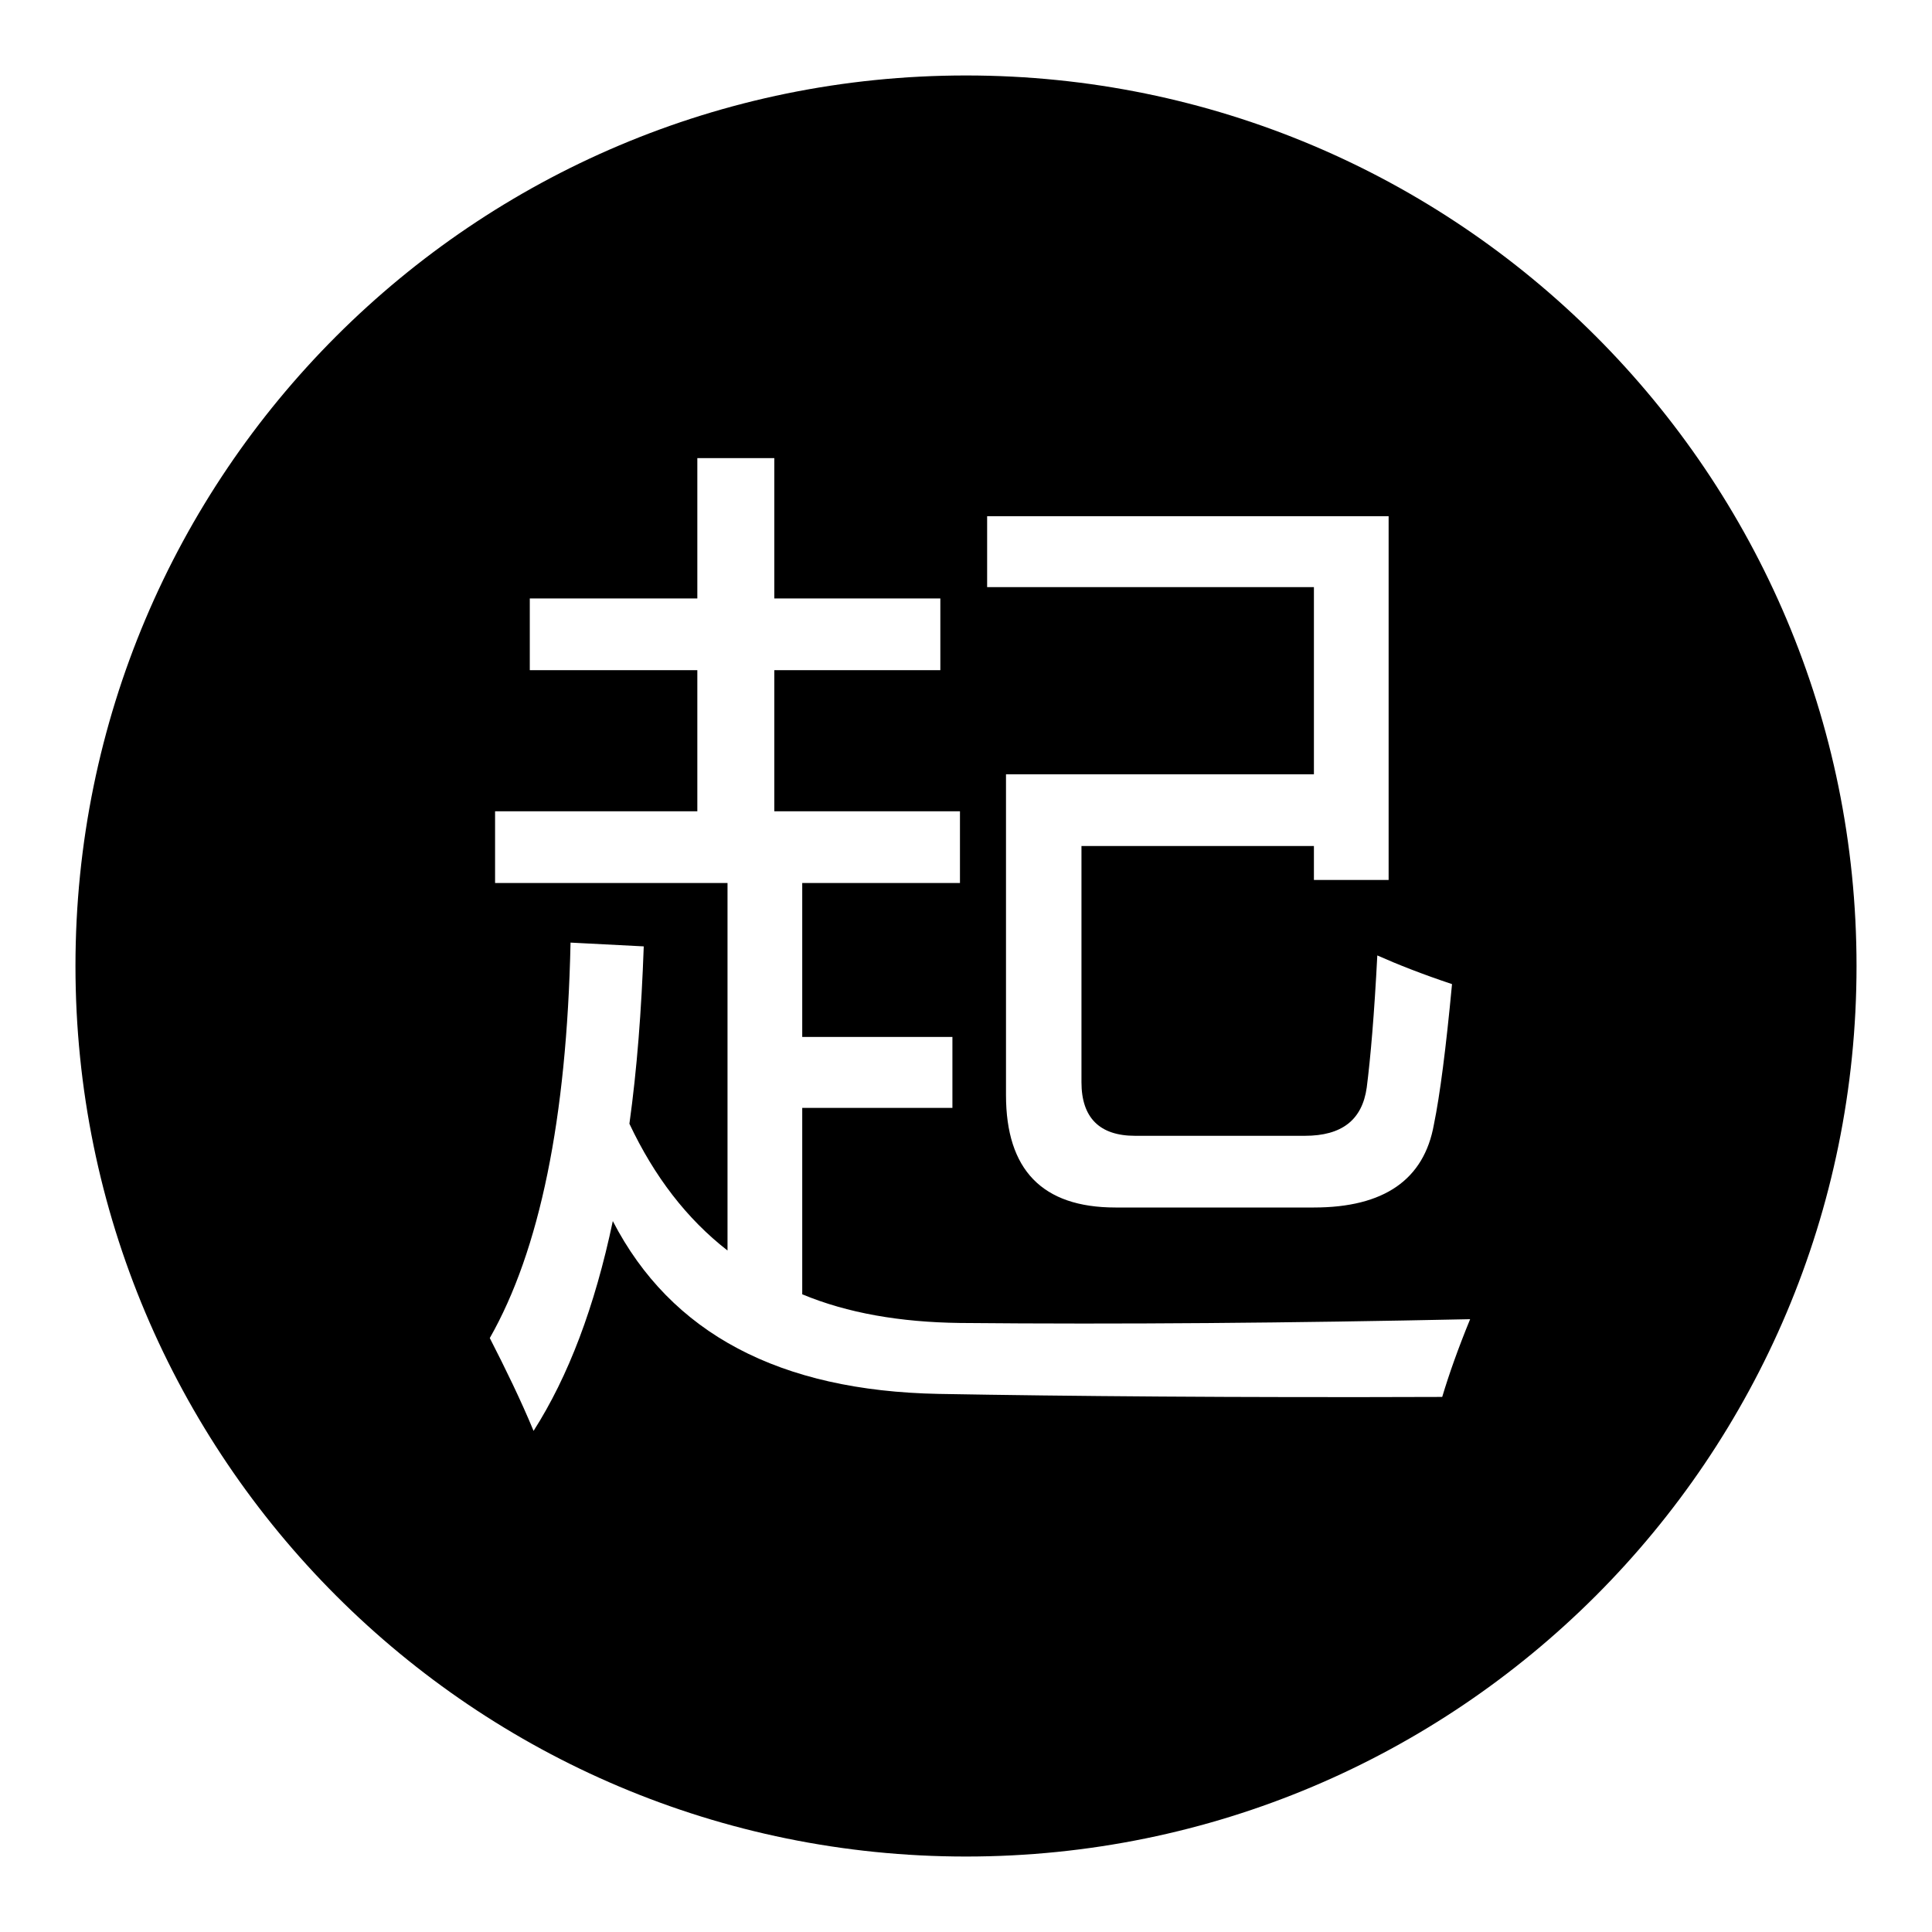 <?xml version="1.0" encoding="utf-8"?>
<!-- Svg Vector Icons : http://www.onlinewebfonts.com/icon -->
<!DOCTYPE svg PUBLIC "-//W3C//DTD SVG 1.1//EN" "http://www.w3.org/Graphics/SVG/1.1/DTD/svg11.dtd">
<svg version="1.1" xmlns="http://www.w3.org/2000/svg" xmlns:xlink="http://www.w3.org/1999/xlink" x="0px" y="0px" viewBox="0 0 256 256" enable-background="new 0 0 256 256" xml:space="preserve">
<g><g><path fill="#000000" d="M246,128c0,65.2-52.8,118-118,118c-65.2,0-118-52.8-118-118C10,62.8,62.8,10,128,10C193.2,10,246,62.8,246,128z M70.7,189.6c4.6-7.2,8.1-16.4,10.5-27.8c7.7,14.9,22.1,22.5,43.2,22.9c17,0.3,39.2,0.5,66.7,0.4c0.9-3,2.1-6.4,3.7-10.3c-23.7,0.5-46.2,0.7-67.6,0.5c-7.9-0.1-14.9-1.3-20.9-3.8v-24.7h19.9v-9.4h-19.9V117h20.9v-9.5h-24.6V88.8h22v-9.5h-22V60.7H92.4v18.6H70.2v9.5h22.2v18.7H65.6v9.5h30.8v48.7c-5.4-4.2-9.7-9.8-13-16.8c1-7.2,1.6-15,1.9-23.5l-9.7-0.5c-0.5,23.4-4.1,40.8-10.7,52.4C67,181.4,69,185.5,70.7,189.6z M143.3,112.1h30.8v4.5h9.9V68.4h-53.2v9.4h43.3v24.8h-40.8v42.5c0,9.9,4.8,14.9,14.5,14.9h26.3c9.3,0,14.6-3.7,15.9-11c0.8-3.9,1.6-10.1,2.4-18.6c-3.9-1.3-7.2-2.6-9.9-3.8c-0.4,7.8-0.9,13.6-1.4,17.5c-0.6,4.3-3.3,6.4-8.2,6.4h-22.5c-4.7,0-7.1-2.4-7.1-7.1V112.1L143.3,112.1z"/></g></g>
</svg>